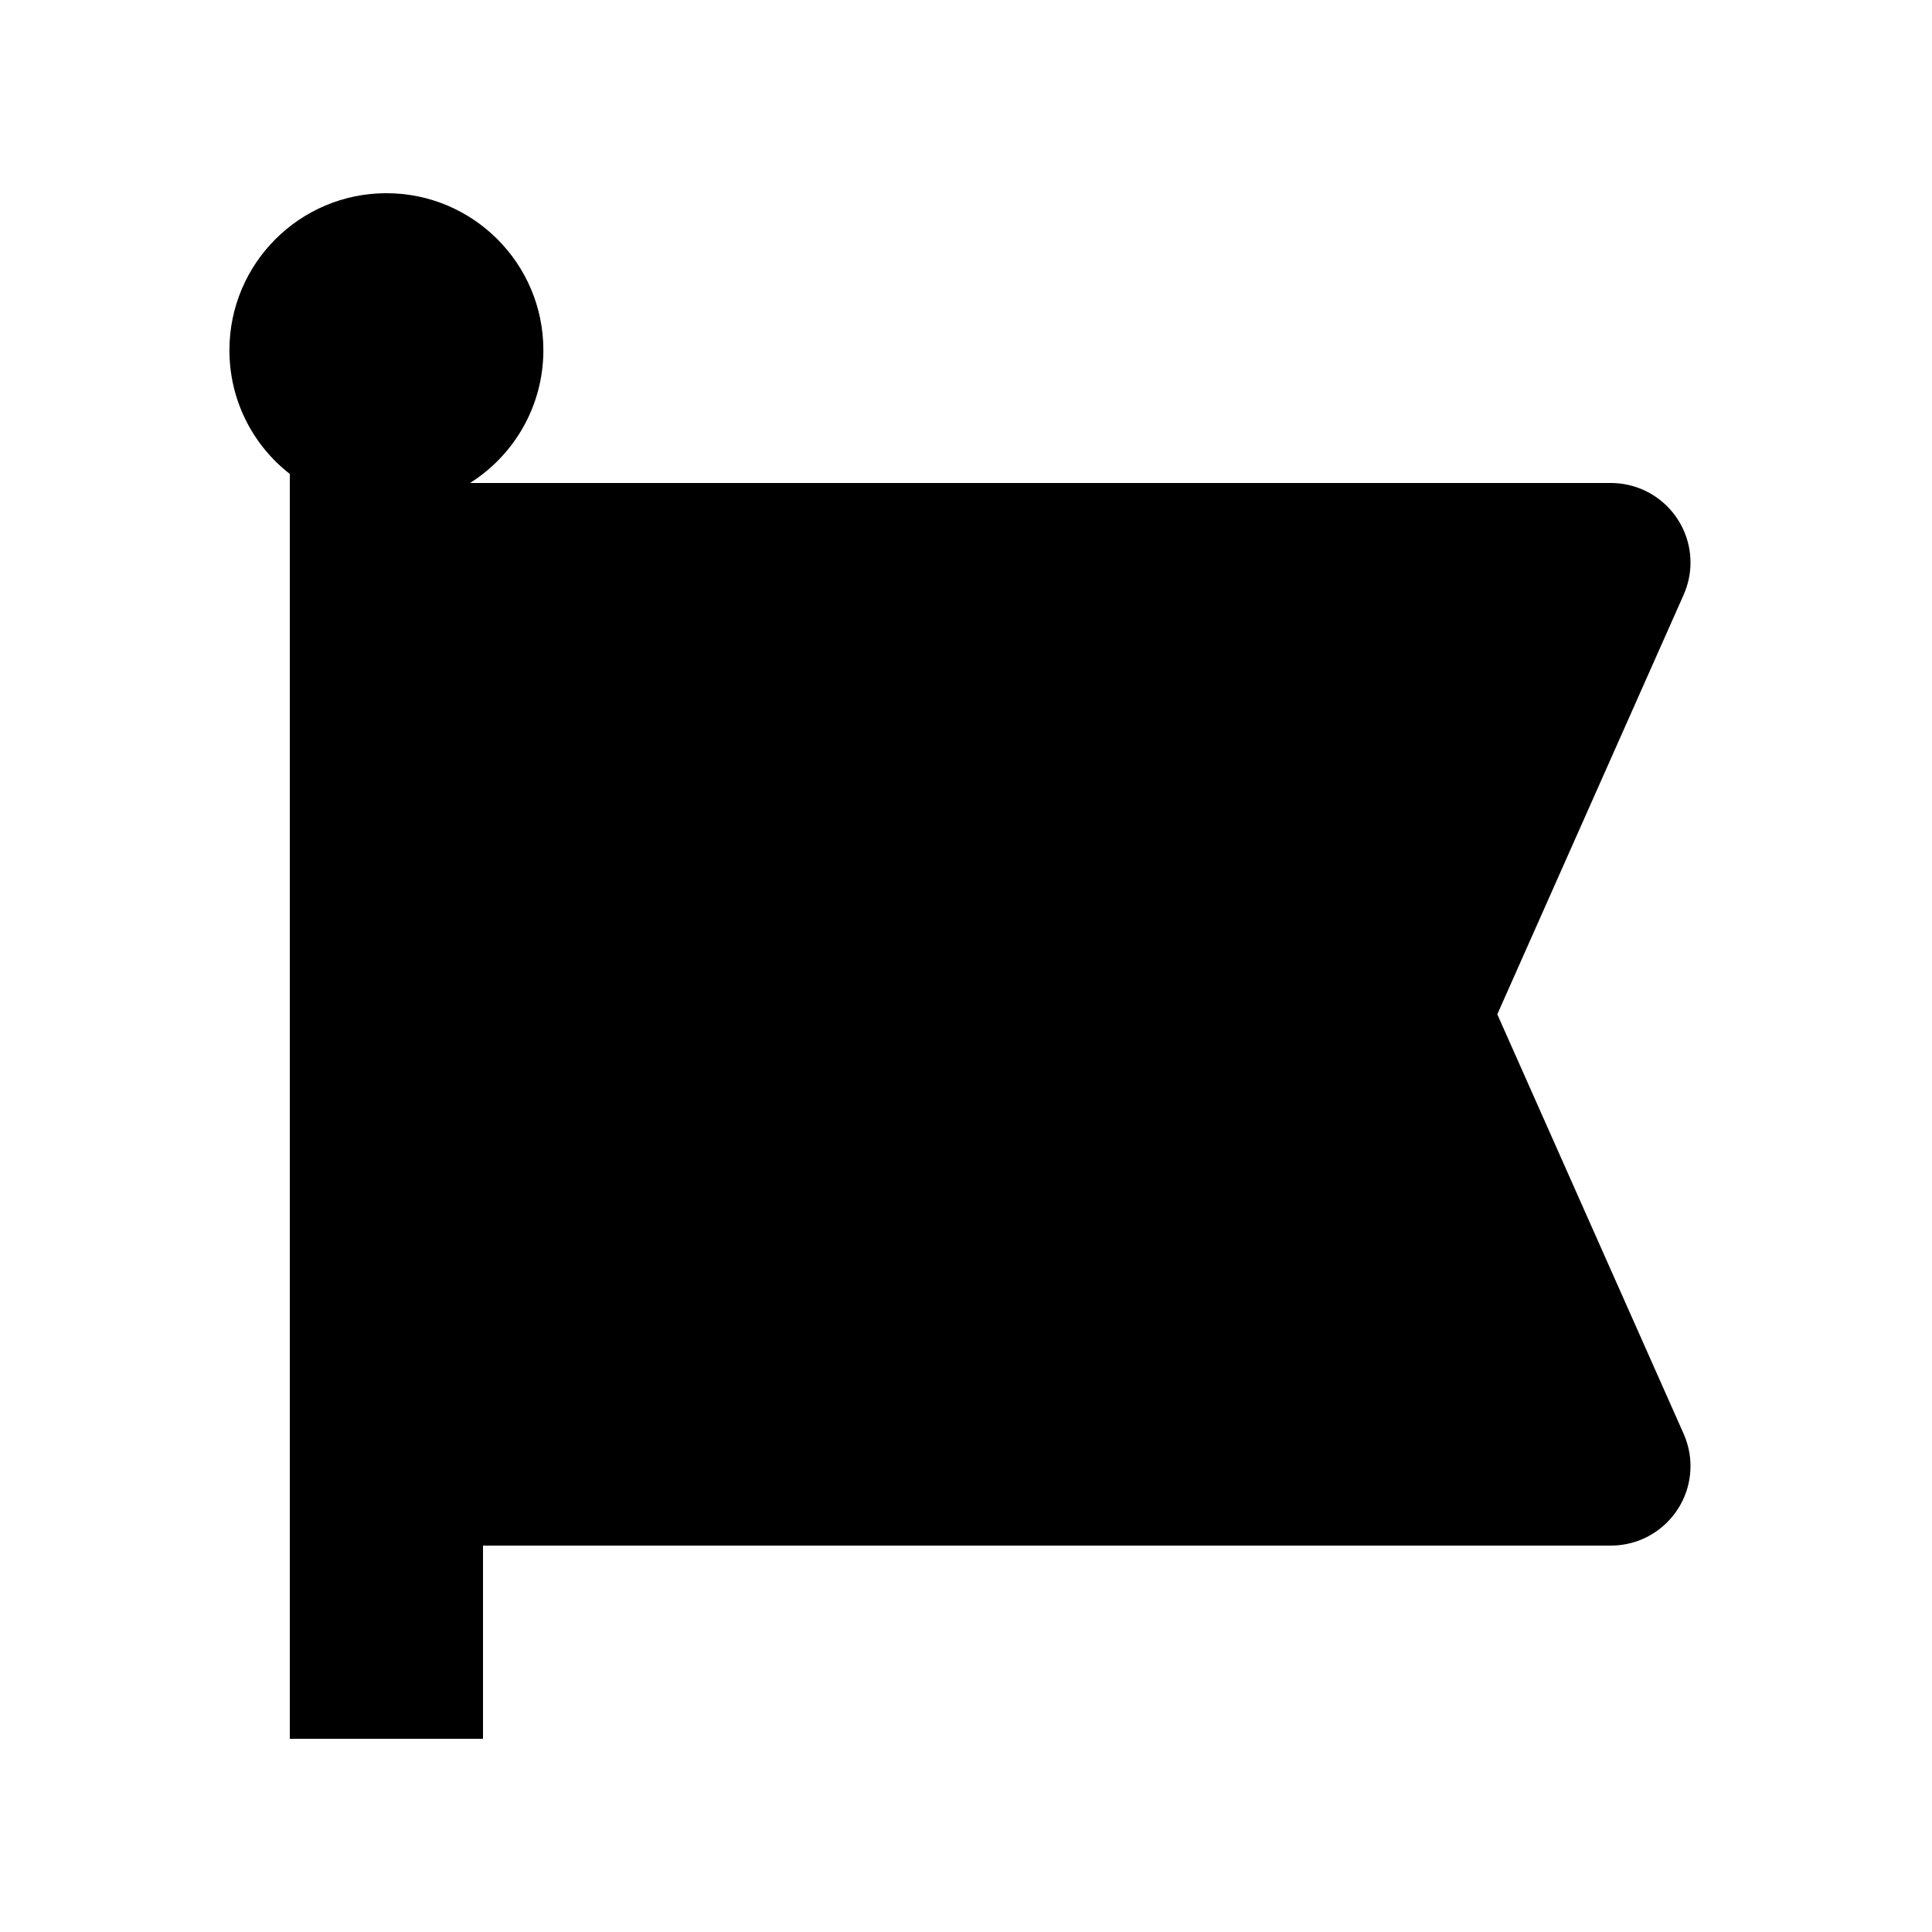 <svg xmlns="http://www.w3.org/2000/svg" viewBox="0 0 640 640"><!--! Font Awesome Pro 7.1.0 by @fontawesome - https://fontawesome.com License - https://fontawesome.com/license (Commercial License) Copyright 2025 Fonticons, Inc. --><path fill="currentColor" d="M155.7 160C170.3 150.8 180 134.5 180 116C180 87.3 156.7 64 128 64C99.3 64 76 87.3 76 116C76 132.7 83.8 147.5 96 157L96 576L160 576L160 512L533.6 512C548.2 512 560 500.2 560 485.6C560 481.9 559.2 478.3 557.7 474.9L496 336L557.7 197.1C559.2 193.7 560 190.1 560 186.4C560 171.8 548.2 160 533.6 160L155.7 160z"/></svg>